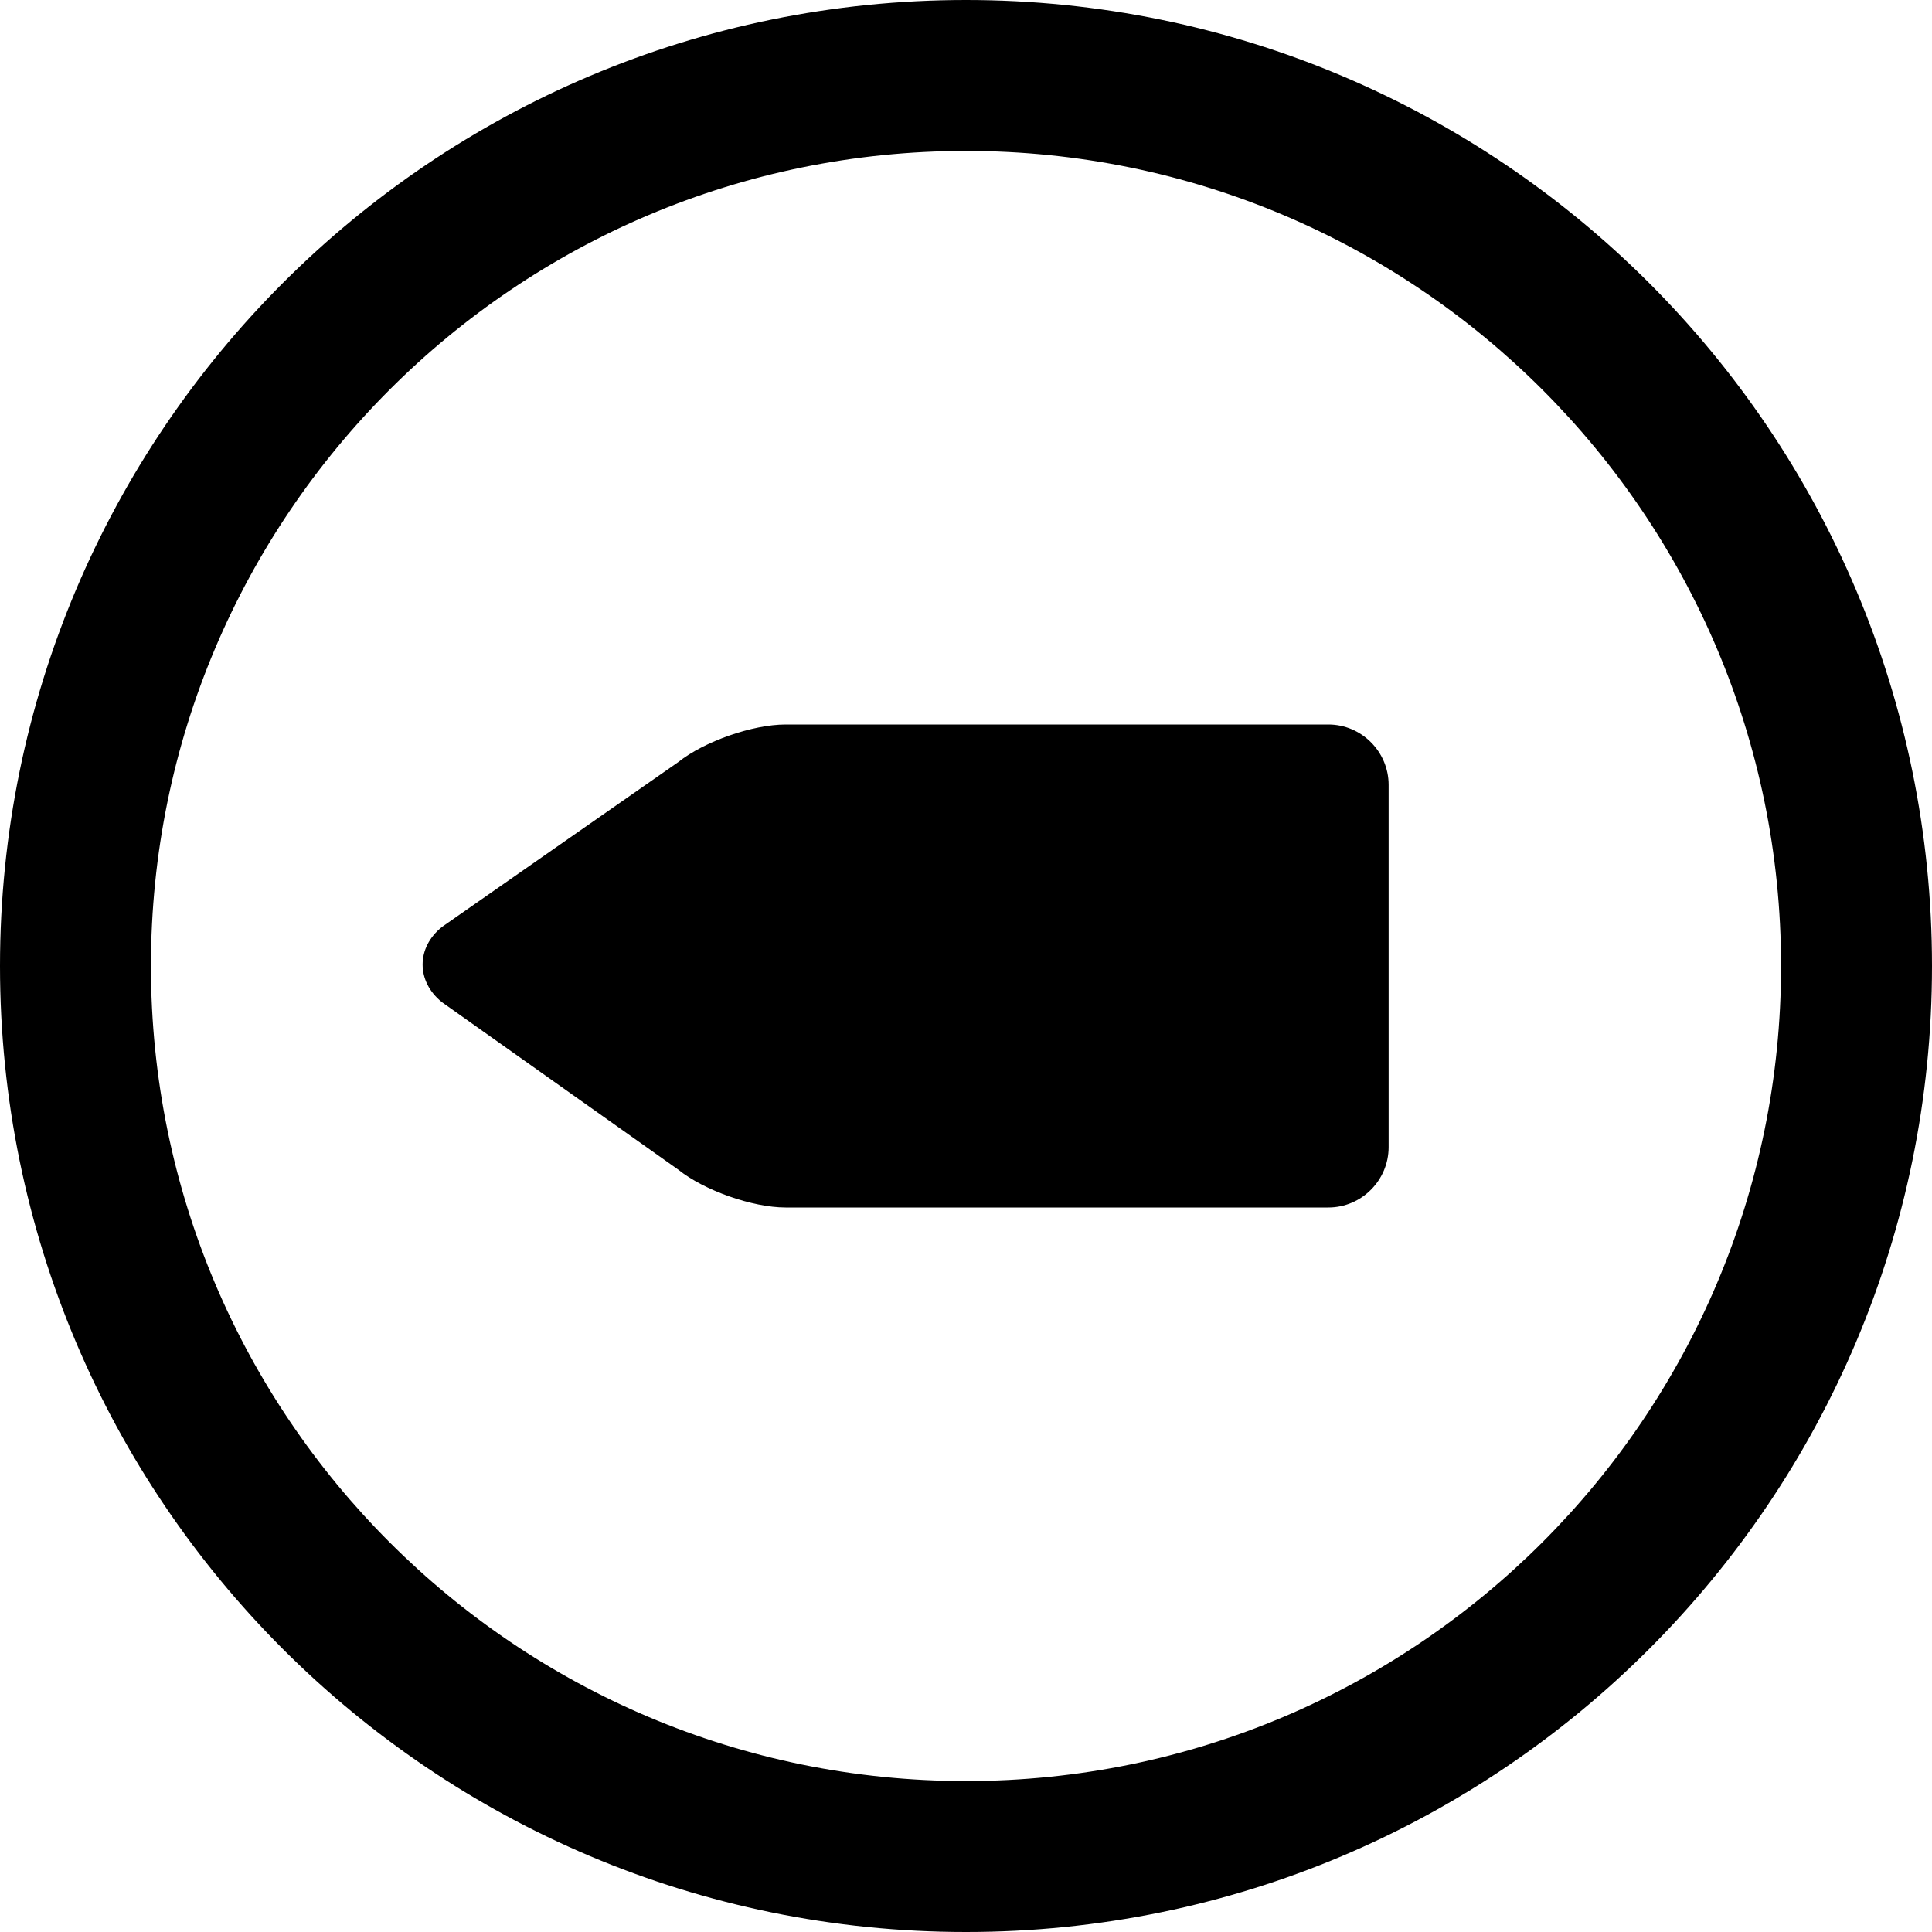 <?xml version="1.0" encoding="utf-8"?>

<!DOCTYPE svg PUBLIC "-//W3C//DTD SVG 1.1//EN" "http://www.w3.org/Graphics/SVG/1.1/DTD/svg11.dtd">
<!-- Uploaded to: SVG Repo, www.svgrepo.com, Generator: SVG Repo Mixer Tools -->
<svg fill="#000000" version="1.1" id="Layer_1" xmlns="http://www.w3.org/2000/svg" xmlns:xlink="http://www.w3.org/1999/xlink" 
	 width="800px" height="800px" viewBox="0 0 512 512" enable-background="new 0 0 512 512" xml:space="preserve">
<g>
	<path d="M256,0C114.609,0,0,114.609,0,256s114.609,256,256,256s256-114.609,256-256S397.391,0,256,0z M256,472
		c-119.297,0-216-96.703-216-216S136.703,40,256,40s216,96.703,216,216S375.297,472,256,472z"/>
	<path d="M352.031,192H208.203c-8.766,0-21.594,4.484-28.469,9.969l-62.578,43.656c-6.875,5.469-6.875,14.469-0.031,19.969
		l62.641,44.391C186.625,315.5,199.438,320,208.203,320h143.828c8.781,0,15.969-7.203,15.969-16v-96
		C368,199.203,360.812,192,352.031,192z"/>
</g>
</svg>